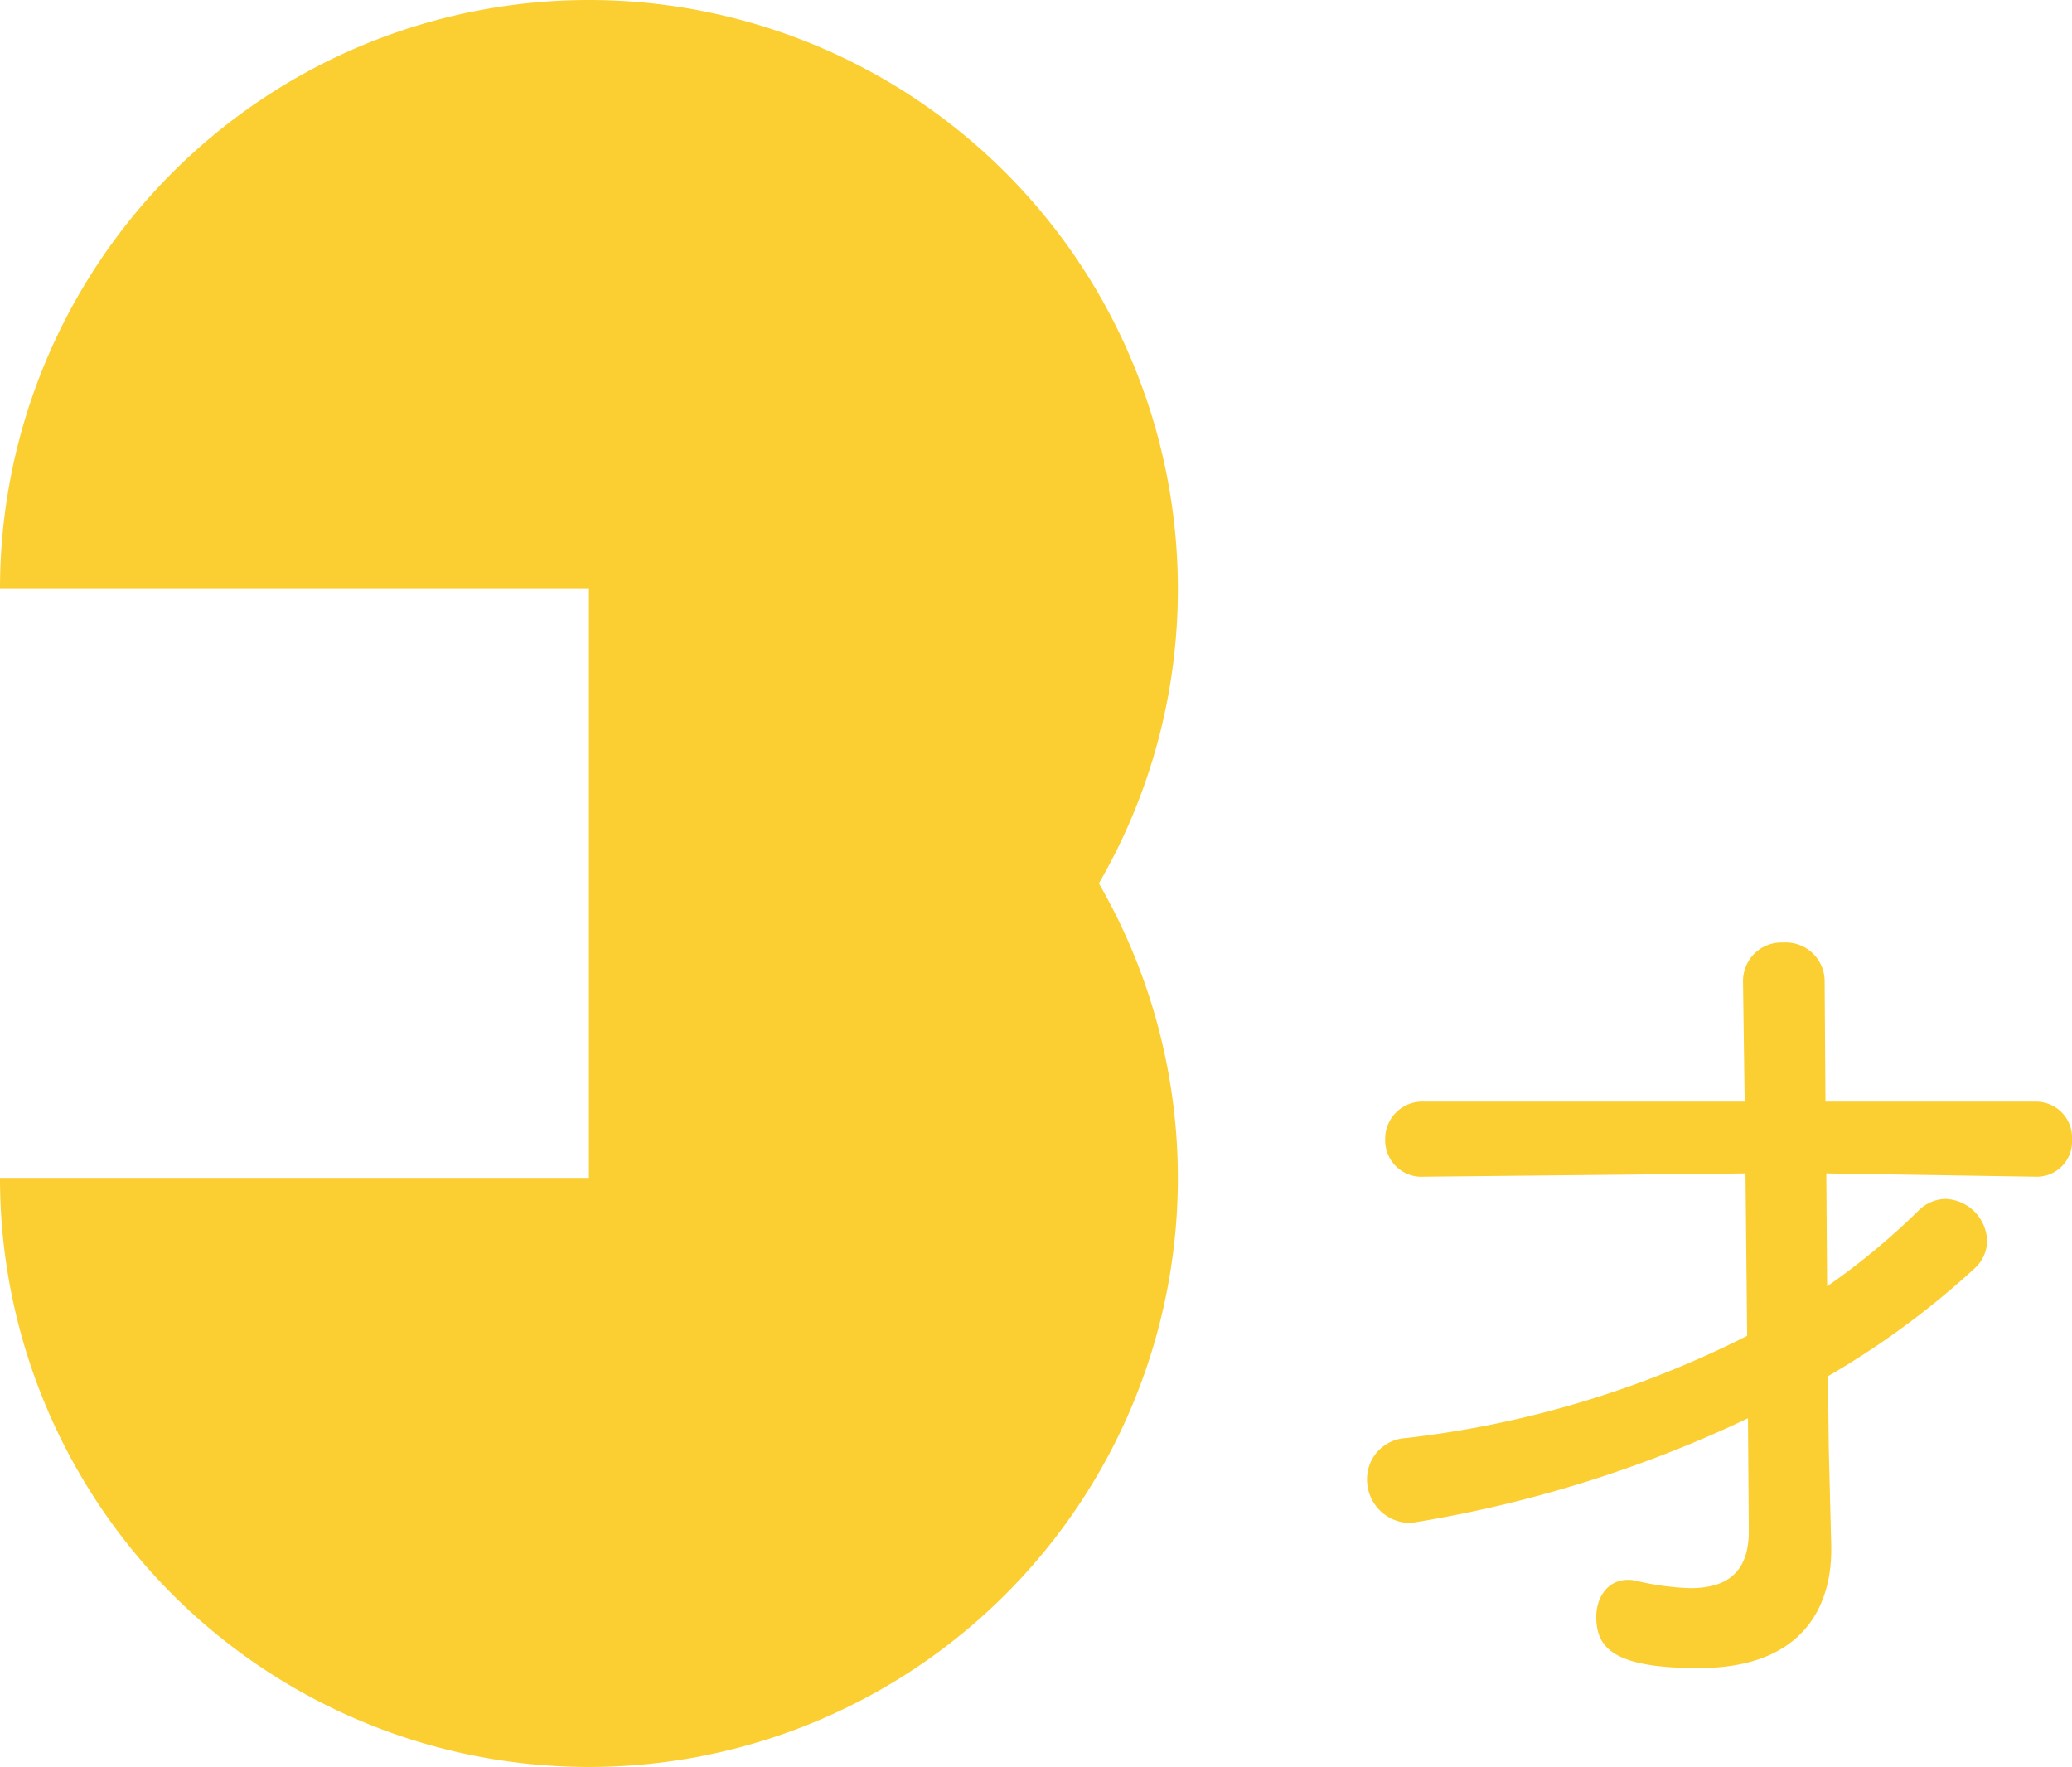 <svg xmlns="http://www.w3.org/2000/svg" width="175.91" height="150" viewBox="0 0 175.91 150"><g transform="translate(-237 -129)"><path d="M366.565,168.344a50,50,0,0,0-100,0h50v50h-50a50,50,0,1,0,93.294-25,49.752,49.752,0,0,0,6.706-25" transform="translate(-29.565 10.656)" fill="#fbcf31"/><path d="M36.47-7.14V-7c0,3.71-2.1,4.83-4.97,4.83a22.781,22.781,0,0,1-4.62-.63,2.626,2.626,0,0,0-.7-.07c-1.68,0-2.66,1.47-2.66,3.15,0,2.66,1.54,4.34,8.68,4.34,9.24,0,11.27-5.67,11.27-10.01v-.35l-.21-8.33-.07-6.09a70.671,70.671,0,0,0,12.39-9.1,3.182,3.182,0,0,0,1.12-2.38,3.667,3.667,0,0,0-3.5-3.57,3.31,3.31,0,0,0-2.38,1.05,59.97,59.97,0,0,1-7.7,6.37l-.07-9.59,17.71.28h.07a2.99,2.99,0,0,0,3.08-3.15,3.062,3.062,0,0,0-3.15-3.22H42.98l-.07-10.15a3.3,3.3,0,0,0-3.5-3.36,3.267,3.267,0,0,0-3.43,3.29v.07l.14,10.15H8.96A3.158,3.158,0,0,0,5.6-40.25,3.086,3.086,0,0,0,8.89-37.1h.07l27.23-.28.14,13.79A85.551,85.551,0,0,1,7.35-14.91a3.484,3.484,0,0,0-3.29,3.5A3.684,3.684,0,0,0,7.77-7.7,105.427,105.427,0,0,0,36.4-16.59Z" transform="translate(349 266)" fill="#fbcf31"/></g></svg>